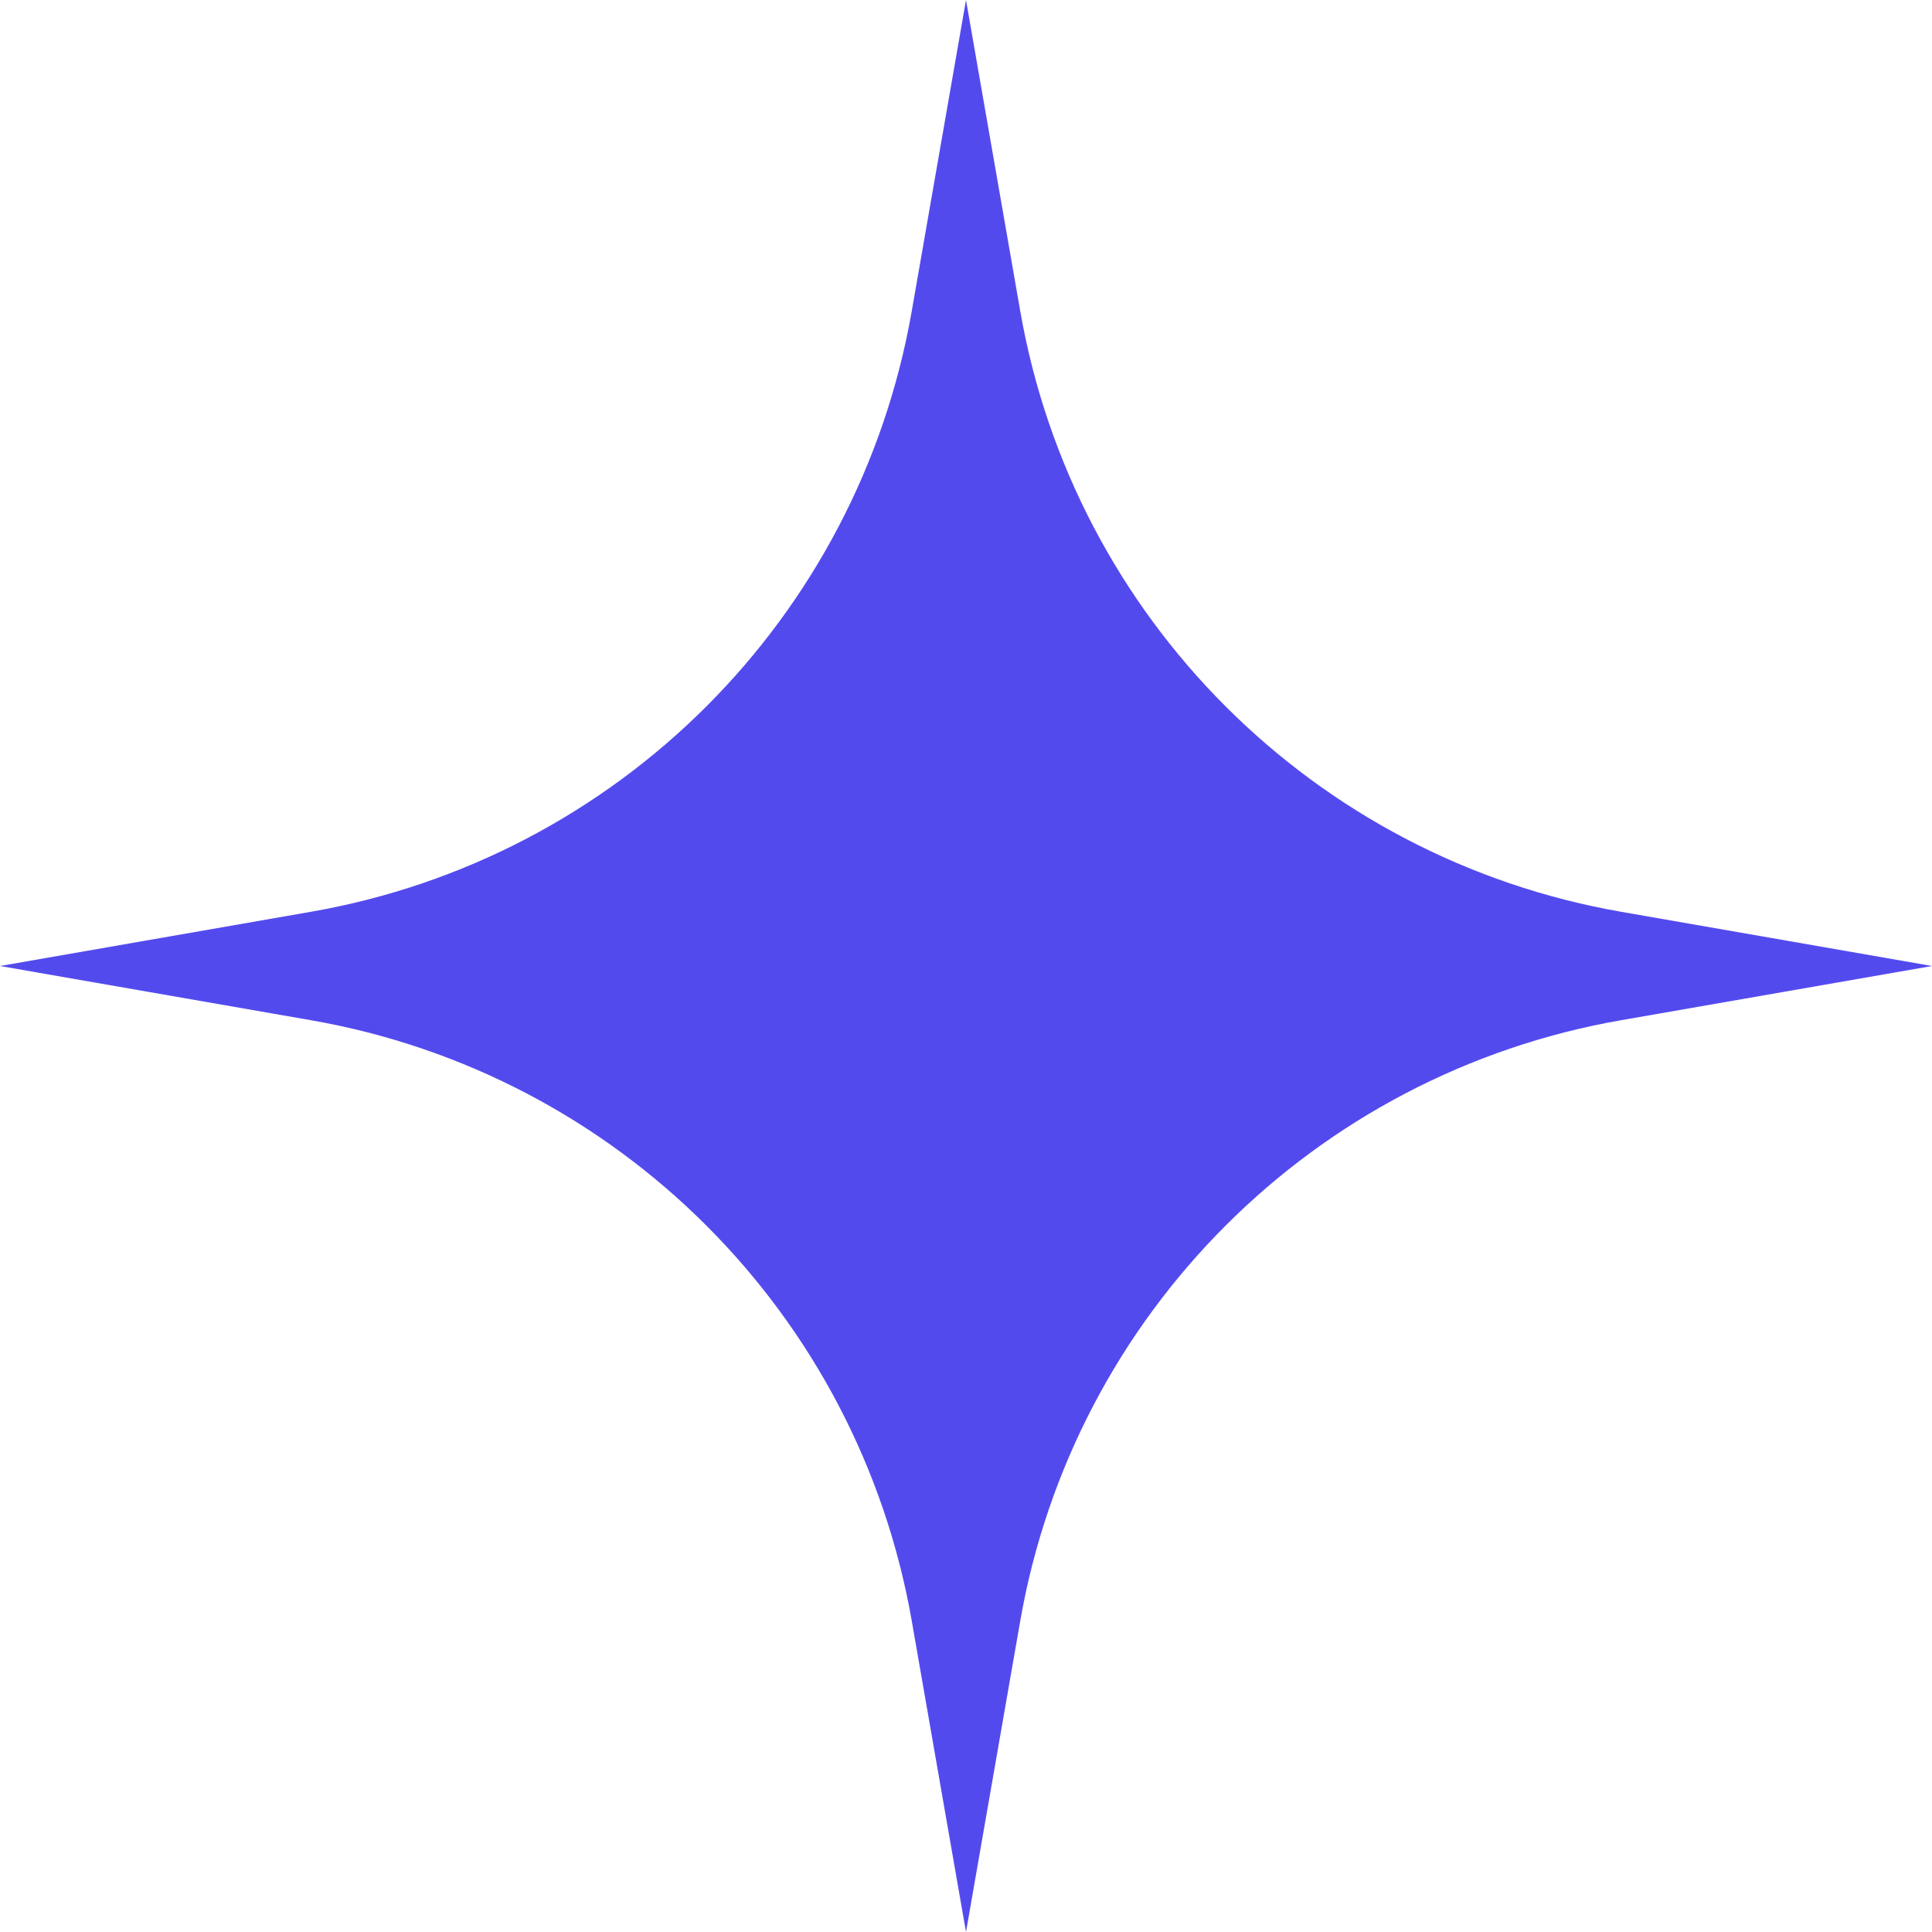 <svg width="78" height="78" viewBox="0 0 78 78" fill="none" xmlns="http://www.w3.org/2000/svg">
<path d="M39 0L41.189 12.554C43.35 24.946 53.054 34.65 65.446 36.811L78 39L65.446 41.189C53.054 43.35 43.35 53.054 41.189 65.446L39 78L36.811 65.446C34.65 53.054 24.946 43.35 12.554 41.189L0 39L12.554 36.811C24.946 34.65 34.65 24.946 36.811 12.554L39 0Z" fill="#534AEE"/>
</svg>
